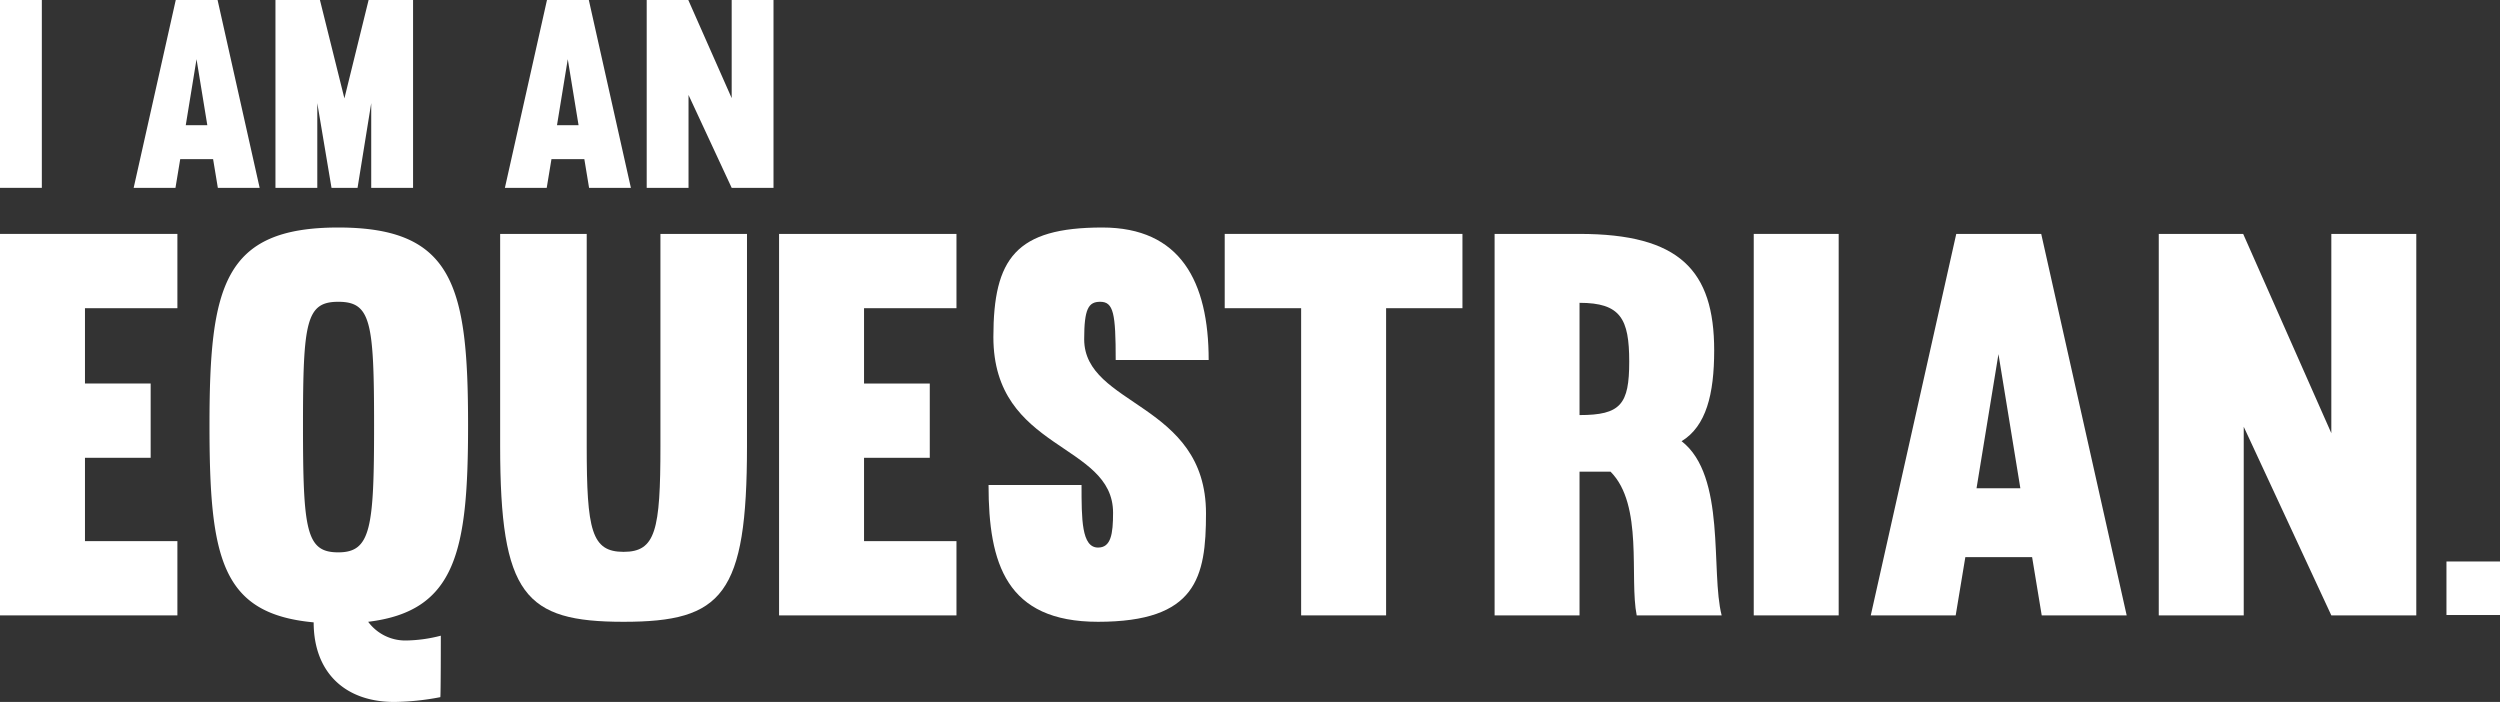 <svg xmlns="http://www.w3.org/2000/svg" xmlns:xlink="http://www.w3.org/1999/xlink" width="1103.096" height="309.728" viewBox="0 0 1103.096 309.728">
  <rect x="0" y="0" width="1103.096" height="309.728" fill="#333333" stroke="none"/>
  <defs>
    <clipPath id="clip-path">
      <rect id="Rectangle_5" data-name="Rectangle 5" width="1103.094" height="309.727" fill="none"/>
    </clipPath>
  </defs>
  <g id="Group_3" data-name="Group 3" transform="translate(0 0)">
    <rect id="Rectangle_2" data-name="Rectangle 2" width="23.62" height="23.62" transform="translate(1079.475 247.749)" fill="#fff"/>
    <rect id="Rectangle_3" data-name="Rectangle 3" width="18.457" height="82.883" transform="translate(0 0)" fill="#fff"/>
    <path id="Path_1" data-name="Path 1" d="M57.138,26.12,61.9,55.251H52.384ZM47.974,0,29.4,82.883H47.848L49.94,70.229H64.453l2.09,12.654H84.991L66.427,0Z" transform="translate(29.577 0)" fill="#fff"/>
    <path id="Path_2" data-name="Path 2" d="M101.69,0,91.01,43.411,80.214,0H60.591V82.883H79.048V45.505l6.273,37.377h11.49l6.034-37.377V82.883h18.461V0Z" transform="translate(60.953 0)" fill="#fff"/>
    <path id="Path_3" data-name="Path 3" d="M138.8,26.12l4.762,29.131h-9.516ZM129.627,0,111.058,82.883h18.453l2.09-12.654h14.511L148.2,82.883h18.449L148.088,0Z" transform="translate(111.722 0)" fill="#fff"/>
    <path id="Path_4" data-name="Path 4" d="M179.746,0V43.3L160.6,0H142.25V82.883h18.455V41.907l19.041,40.976H198.2V0Z" transform="translate(143.101 0)" fill="#fff"/>
    <path id="Path_5" data-name="Path 5" d="M0,51.451V219.775H78.273V187.009H37.49V150.233H66.476V117.456H37.49V84.233H78.273V51.451Z" transform="translate(0 51.759)" fill="#fff"/>
    <g id="Group_2" data-name="Group 2" transform="translate(0 0)">
      <g id="Group_1" data-name="Group 1" clip-path="url(#clip-path)">
        <path id="Path_6" data-name="Path 6" d="M102.9,50.044c50.9,0,57.279,25.937,57.279,87.226,0,55.385-5.187,82.039-44.083,86.747a20.37,20.37,0,0,0,16.732,8.249,63.982,63.982,0,0,0,15.326-2.12s0,27.121-.225,27.121a112.615,112.615,0,0,1-20.28,2.118c-21.919,0-35.6-13.2-35.6-35.117-40.784-3.781-45.965-28.29-45.965-87,0-61.289,6.122-87.226,56.821-87.226m0,143.331c14.375,0,15.8-10.6,15.8-56.105,0-45.734-1.42-54.452-15.8-54.452-14.156,0-15.566,8.718-15.566,54.452,0,46.683,1.41,56.105,15.566,56.105" transform="translate(46.352 50.343)" fill="#fff"/>
        <path id="Path_7" data-name="Path 7" d="M180.735,145.038V51.451h38.194v93.587c0,65.784-10.832,77.563-54.446,77.563s-54.468-11.779-54.468-77.563V51.451h38.194v93.587c0,37.261,2.12,46.7,16.275,46.7,14.134,0,16.252-9.434,16.252-46.7" transform="translate(110.672 51.759)" fill="#fff"/>
        <path id="Path_8" data-name="Path 8" d="M208.857,117.456h29.006v32.778H208.857v36.776h40.784v32.766H171.365V51.451h78.275V84.233H208.857Z" transform="translate(172.39 51.759)" fill="#fff"/>
        <path id="Path_9" data-name="Path 9" d="M259.639,99.309c0,29.715,53.752,27.827,53.752,76.859,0,28.29-4.241,47.849-47.624,47.849-40.543,0-48.324-25.695-48.324-60.346h41.032c0,15.087,0,27.594,7.292,27.594,5.661,0,6.618-5.9,6.618-15.346,0-31.1-52.811-27.1-52.811-77.551,0-34.651,9.891-48.324,48.075-48.324,34.425,0,46.922,23.8,46.922,58.462H273.548c0-20.513-.941-25.689-6.84-25.689-5.169,0-7.069,3.051-7.069,16.491" transform="translate(218.743 50.343)" fill="#fff"/>
        <path id="Path_10" data-name="Path 10" d="M340.6,219.774H303.112V84.232H269.389V51.451h104.9V84.232H340.6Z" transform="translate(271 51.758)" fill="#fff"/>
        <path id="Path_11" data-name="Path 11" d="M366.23,156.356v63.419H328.754V51.451H366.23c44.091,0,59.413,16.046,59.413,51.4,0,19.318-3.543,33.474-14.381,40.063,19.8,15.326,12.72,57.521,17.679,76.859H391.455c-3.3-16.507,3.071-48.793-11.554-63.419Zm0-24.968c18.158,0,21.925-4.712,21.925-23.576s-3.767-25.955-21.925-25.955Z" transform="translate(330.72 51.759)" fill="#fff"/>
        <rect id="Rectangle_4" data-name="Rectangle 4" width="37.476" height="168.324" transform="translate(773.818 103.21)" fill="#fff"/>
        <path id="Path_12" data-name="Path 12" d="M486.708,51.451l37.71,168.324H486.933l-4.241-25.7H453.224l-4.255,25.7H411.5L449.22,51.451ZM458.169,163.669H477.5l-9.659-59.178Z" transform="translate(413.956 51.759)" fill="#fff"/>
        <path id="Path_13" data-name="Path 13" d="M588.476,51.451V219.774H550.99l-38.653-83.23v83.23H474.845V51.451h37.243l38.9,87.926V51.451Z" transform="translate(477.684 51.758)" fill="#fff"/>
      </g>
    </g>
  </g>
</svg>
